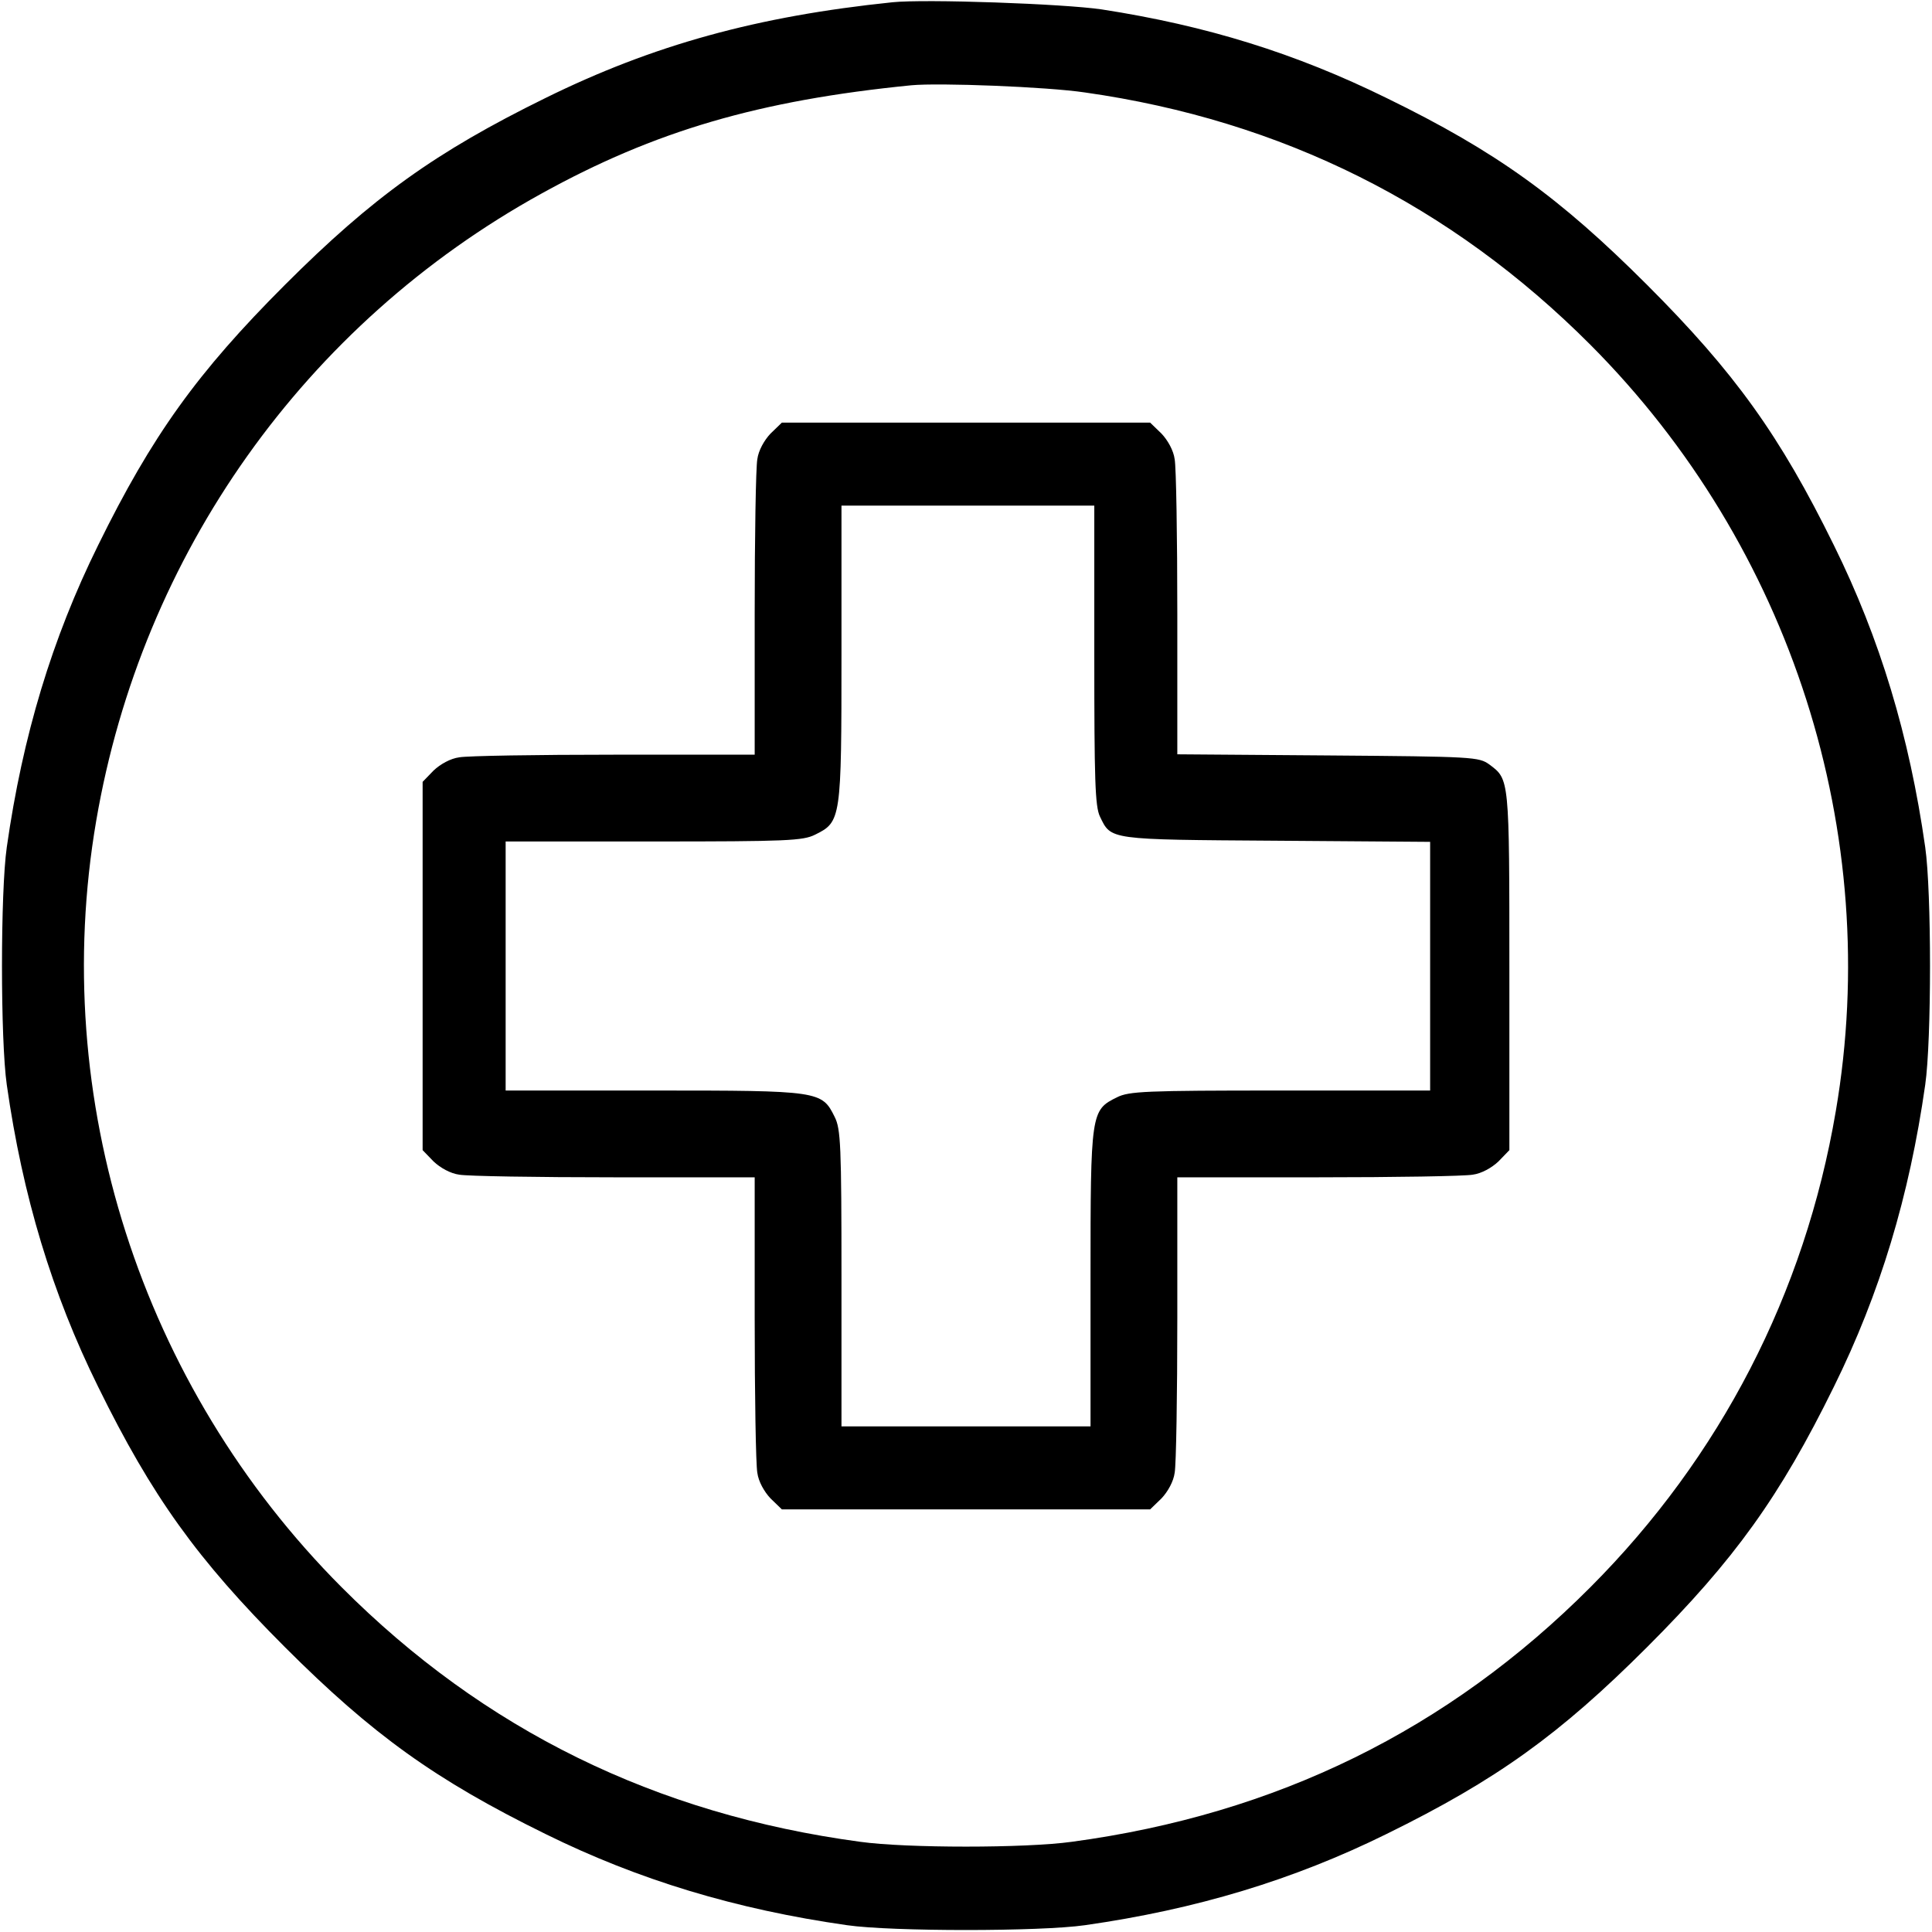 <?xml version="1.0" standalone="no"?>
<!DOCTYPE svg PUBLIC "-//W3C//DTD SVG 20010904//EN"
 "http://www.w3.org/TR/2001/REC-SVG-20010904/DTD/svg10.dtd">
<svg version="1.0" xmlns="http://www.w3.org/2000/svg"
 width="512pt" height="512pt" viewBox="0 0 512 512"
 preserveAspectRatio="xMidYMid meet">

<g transform="translate(0,512) scale(0.1,-0.1)"
fill="#000000" stroke="none">
<path d="M2365 5114 c-358 -37 -634 -113 -920 -254 -291 -143 -458 -263 -690
-495 -232 -232 -352 -399 -495 -690 -122 -247 -200 -505 -242 -800 -17 -118
-17 -512 0 -630 42 -295 120 -553 242 -800 143 -291 263 -458 495 -690 232
-232 399 -352 690 -495 247 -122 505 -200 800 -242 118 -17 512 -17 630 0 295
42 553 120 800 242 291 143 458 263 690 495 232 232 352 399 495 690 122 247
200 505 242 800 17 118 17 512 0 630 -42 295 -120 553 -242 800 -143 291 -263
458 -495 690 -232 232 -399 353 -690 495 -242 119 -477 192 -755 235 -101 15
-468 28 -555 19z m510 -239 c522 -74 970 -298 1340 -669 532 -534 776 -1295
650 -2031 -82 -483 -306 -916 -650 -1261 -377 -378 -832 -602 -1375 -675 -122
-17 -438 -17 -560 0 -543 73 -998 297 -1375 675 -532 534 -776 1295 -650 2031
121 707 553 1316 1180 1662 300 166 577 247 980 287 74 7 359 -4 460 -19z"/>
<path d="M2042 3971 c-17 -18 -32 -45 -35 -68 -4 -21 -7 -206 -7 -410 l0 -373
-372 0 c-205 0 -390 -3 -411 -7 -23 -3 -50 -18 -68 -35 l-29 -30 0 -488 0
-488 29 -30 c18 -17 45 -32 68 -35 21 -4 206 -7 411 -7 l372 0 0 -372 c0 -205
3 -390 7 -411 3 -23 18 -50 35 -68 l30 -29 488 0 488 0 30 29 c17 18 32 45 35
68 4 21 7 206 7 411 l0 372 373 0 c204 0 389 3 410 7 23 3 50 18 68 35 l29 30
0 476 c0 513 0 506 -53 546 -28 20 -40 21 -428 24 l-399 3 0 372 c0 205 -3
389 -7 410 -3 23 -18 50 -35 68 l-30 29 -488 0 -488 0 -30 -29z m858 -587 c0
-331 2 -401 15 -428 30 -62 20 -61 468 -64 l407 -3 0 -329 0 -330 -397 0
c-359 0 -401 -2 -433 -18 -69 -34 -70 -40 -70 -479 l0 -393 -330 0 -330 0 0
393 c0 353 -2 395 -18 427 -34 69 -40 70 -479 70 l-393 0 0 330 0 330 393 0
c353 0 395 2 427 18 69 34 70 40 70 480 l0 392 335 0 335 0 0 -396z"/>
</g>
</svg>
